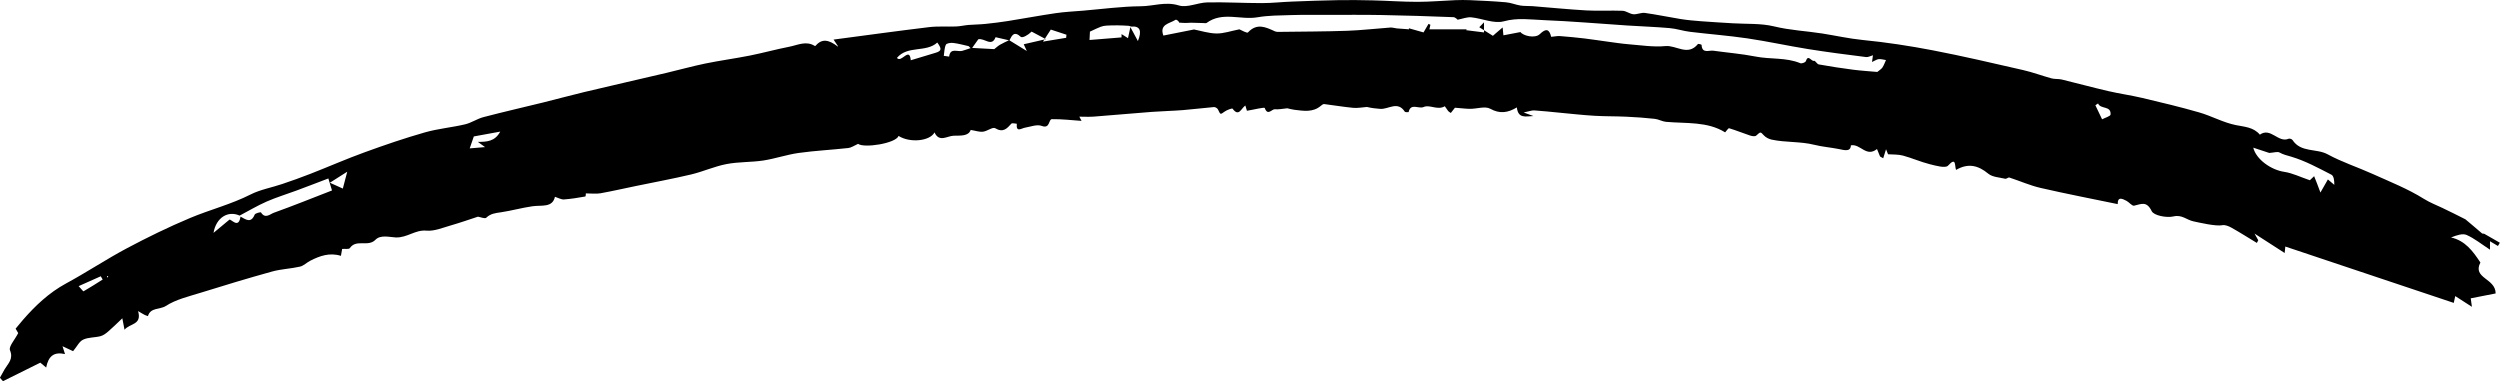 <?xml version="1.0" encoding="UTF-8"?>
<!DOCTYPE svg PUBLIC '-//W3C//DTD SVG 1.0//EN'
          'http://www.w3.org/TR/2001/REC-SVG-20010904/DTD/svg10.dtd'>
<svg height="75.0" preserveAspectRatio="xMidYMid meet" version="1.0" viewBox="-0.0 -0.0 492.0 75.0" width="492.0" xmlns="http://www.w3.org/2000/svg" xmlns:xlink="http://www.w3.org/1999/xlink" zoomAndPan="magnify"
><g id="change1_1"
  ><path d="m164.93,9.12c-.48-.72-.63-.95-.88-1.33,6.36-.84,12.57-1.7,18.8-2.45,1.75-.21,3.54-.06,5.31-.13.81-.03,1.62-.23,2.43-.3,1.13-.09,2.26-.09,3.39-.21,1.46-.15,2.92-.33,4.37-.56,3.14-.5,6.27-1.09,9.42-1.55,1.77-.26,3.57-.34,5.36-.49,3.8-.32,7.6-.84,11.4-.87,2.47-.02,4.84-.97,7.47-.16,1.65.51,3.72-.56,5.61-.6,3.58-.07,7.16.14,10.74.14,1.97,0,3.95-.23,5.92-.3,3-.12,6-.23,9-.28,2.28-.04,4.57-.02,6.85.04,2.95.07,5.9.29,8.85.29,2.49,0,4.97-.23,7.46-.33.96-.04,1.93-.04,2.89,0,2.35.11,4.71.21,7.06.42.97.08,1.9.49,2.86.64.77.12,1.57.06,2.35.12,3.54.28,7.08.64,10.62.84,2.37.13,4.75-.02,7.11.07.71.03,1.39.61,2.11.68.75.07,1.55-.36,2.28-.26,2.37.33,4.71.83,7.07,1.21,1.33.21,2.68.33,4.03.43,2.06.16,4.12.27,6.18.4,2.72.17,5.53-.02,8.14.61,3.16.77,6.35.91,9.49,1.4,2.65.42,5.27,1.01,7.98,1.28,4.59.45,9.17,1.15,13.71,2.02,5.98,1.15,11.91,2.54,17.85,3.9,1.88.43,3.71,1.12,5.57,1.63.65.18,1.37.07,2.03.23,3.06.74,6.09,1.57,9.16,2.28,2.2.51,4.45.82,6.66,1.34,3.75.89,7.51,1.78,11.21,2.85,2.44.7,4.73,1.99,7.19,2.49,1.76.36,3.5.4,4.76,1.89,2.13-1.52,3.6,1.69,5.67.8.19-.08.63.07.75.25,1.65,2.53,4.7,1.61,6.92,2.82,2.81,1.53,5.9,2.53,8.83,3.85,3.41,1.54,6.94,2.93,10.09,4.9,1.21.75,2.43,1.22,3.66,1.8,1.53.71,3.02,1.49,4.53,2.24.12.06,3.11,2.65,3.28,2.78.11.08.33,0,.45.08,1.02.57,2.03,1.17,3.05,1.75-.13.21-.26.43-.38.64-.47-.28-.94-.56-1.56-.93v1.66c-1.7-1.11-3.06-2.22-4.6-2.9-.8-.35-1.93.05-3.07.49,2.81.65,4.28,2.67,5.78,4.93-1.63,3.14,3.01,3.08,3,6.09-1.4.27-3.08.6-4.9.96.03.2.1.68.23,1.67-1.26-.82-2.21-1.42-3.28-2.11-.12.56-.22,1.01-.29,1.34-11.01-3.68-22.04-7.37-33.15-11.09-.03.29-.07.64-.13,1.27-1.92-1.23-3.69-2.37-5.93-3.82.41.74.57,1.03.73,1.31-.09.18-.18.35-.27.53-1.66-1-3.29-2.04-4.98-2.99-.54-.3-1.26-.61-1.81-.5-1.27.25-4.4-.48-5.74-.77-1.27-.27-2.22-1.35-3.87-.96-1.34.32-3.87-.16-4.3-1.04-1-2.05-2.05-1.39-3.46-1.07-.4.09-.96-.67-1.49-.95-.84-.44-1.76-.89-1.74.64-5.03-1.04-10.11-2.02-15.15-3.18-2.1-.48-4.11-1.38-6.17-2.05-.22-.07-.57.3-.81.24-1.14-.27-2.5-.31-3.33-.99-2-1.66-3.98-2.13-6.35-.75-.31-.77.09-2.68-1.58-.84-.5.56-2.42.01-3.62-.29-1.78-.45-3.48-1.21-5.25-1.69-.94-.25-1.96-.19-2.94-.26-.13-.33-.26-.66-.39-.99-.19.59-.37,1.19-.56,1.78l-.62-.35c-.21-.51-.41-1.01-.6-1.47-2.14,1.69-3.23-1.06-5.14-.73-.06,1.35-1.26.95-2.44.72-1.58-.31-3.19-.43-4.75-.82-2.77-.69-5.64-.43-8.4-1.02-.55-.12-1.14-.42-1.52-.82-.72-.76-.62-.77-1.54.04-.23.2-.83.09-1.2-.03-1.38-.46-2.72-1.01-4.11-1.43-.15-.05-.49.48-.79.81-3.48-2.18-7.63-1.71-11.64-2.07-.75-.07-1.46-.51-2.21-.59-1.85-.2-3.7-.34-5.56-.42-2.09-.1-4.19-.06-6.27-.18-2.34-.14-4.67-.4-7-.62-1.63-.15-3.26-.34-4.89-.44-.48-.03-.98.18-2.08.41.96.35,1.3.48,1.93.7-1.57.06-3.01.54-3.27-1.7-1.76,1.06-3.35,1.31-5.24.26-1-.55-2.6.02-3.93.02-.84,0-1.67-.12-3.01-.22-.04.05-.41.52-.81,1.03-.18-.13-.38-.21-.5-.35-.26-.32-.67-.98-.69-.97-1.41.86-2.98-.39-4.16.15-.97.44-2.55-.87-2.96,1,0,.03-.67.06-.76-.09-1.39-2.15-3.19-.44-4.8-.54-.91-.06-1.82-.18-2.65-.38-.91.07-1.84.26-2.73.17-1.9-.18-3.79-.51-5.69-.74-.2-.02-.47.2-.66.36-1.57,1.32-3.38.98-5.17.77-.49-.06-.98-.2-1.42-.3-.98.09-1.72.27-2.43.19-.61-.06-1.41,1.38-2-.24-.08-.21-2.15.32-3.51.54,0,0-.14-.46-.31-1.04-.83.58-1.28,2.31-2.51.63-.1-.13-1.12.25-1.58.58-.85.6-.78.64-1.3-.43-.11-.24-.53-.49-.78-.47-2.04.17-4.08.44-6.12.6-2.03.16-4.08.2-6.11.35-3.81.29-7.62.64-11.43.93-.92.07-1.85.01-2.84.01.15.28.36.68.43.83-1.95-.13-3.89-.37-5.82-.34-.71.01-.33,1.96-2.01,1.33-.92-.35-2.18.15-3.27.34-.77.14-1.8,1.02-1.64-.77-.37-.01-.91-.19-1.07-.01-.89.99-1.63,1.82-3.19.89-.48-.29-1.56.6-2.4.69-.72.08-1.47-.2-2.41-.35-.45,1.29-2.03,1.09-3.38,1.14-1.26.05-2.82,1.37-3.74-.65-.9,1.72-4.86,2.11-7.07.69-.56,1.49-6.83,2.44-7.97,1.56-.81.36-1.35.76-1.93.82-3.25.36-6.53.52-9.76.97-2.35.33-4.63,1.13-6.98,1.49-2.39.36-4.86.24-7.23.7-2.36.45-4.6,1.48-6.95,2.04-3.59.85-7.23,1.52-10.85,2.27-2.34.48-4.67,1.02-7.02,1.44-.86.15-1.78.02-2.86.02,0-.02,0,.59-.11.61-1.39.25-2.79.48-4.2.58-.51.04-1.05-.29-1.77-.52-.49,2.2-2.62,1.6-4.42,1.86-2.09.3-4.13.88-6.22,1.19-1.07.15-2.03.25-2.88,1.07-.26.25-1.13-.13-1.63-.21-1.72.56-3.5,1.19-5.31,1.71-1.59.45-3.27,1.18-4.83,1.04-2.19-.21-3.78,1.41-6.01,1.34-1.12-.03-3-.61-4.03.46-1.45,1.5-3.77-.22-5.04,1.64-.18.26-.96.11-1.51.16-.08.45-.16.91-.24,1.36-2.22-.69-4.15,0-6.03.96-.69.35-1.3.99-2.02,1.16-1.82.42-3.72.47-5.51.97-4.69,1.3-9.36,2.71-14.01,4.16-2.36.74-4.88,1.31-6.9,2.62-1.14.74-3.01.25-3.51,1.99-.21-.08-.44-.13-.63-.23-.37-.19-.72-.41-1.31-.76.8,2.76-1.62,2.39-2.67,3.67-.16-.82-.25-1.33-.43-2.25-1.06,1-1.88,1.83-2.77,2.59-.45.39-.97.78-1.53.93-1.12.29-2.39.2-3.41.68-.76.35-1.21,1.35-1.98,2.27-.33-.15-1.03-.48-2.08-.97.25.79.38,1.2.49,1.54-2.2-.49-3.27.42-3.71,2.65-.5-.42-.9-.76-1.15-.96-2.42,1.2-4.89,2.43-7.35,3.65-.2-.23-.4-.45-.6-.68.31-.56.61-1.12.93-1.67.67-1.14,1.77-1.99,1.05-3.75-.29-.71.94-2.04,1.62-3.37-.04-.07-.34-.58-.51-.87.59-.71,1.02-1.25,1.47-1.76,2.45-2.8,5.1-5.31,8.43-7.12,4.05-2.19,7.89-4.75,11.94-6.91,4.08-2.17,8.24-4.2,12.5-5.99,3.92-1.64,8.08-2.69,11.91-4.63,1.92-.97,4.14-1.35,6.2-2.05,1.88-.63,3.75-1.3,5.59-2.02,3.56-1.39,7.06-2.93,10.65-4.23,3.9-1.42,7.84-2.77,11.84-3.91,2.58-.74,5.3-.97,7.92-1.59,1.25-.29,2.38-1.1,3.62-1.42,3.91-1.03,7.86-1.92,11.78-2.89,2.69-.66,5.35-1.4,8.04-2.04,5.39-1.28,10.8-2.51,16.2-3.78,2.54-.6,5.05-1.3,7.6-1.83,2.91-.6,5.86-.99,8.78-1.57,2.62-.52,5.2-1.24,7.82-1.75,1.63-.32,3.29-1.22,4.98-.15.03.02.14,0,.17-.04,1.23-1.45,2.59-1.21,4.36.16Zm33.68-1.21c.99.61,1.98,1.22,3.47,2.13-.42-.91-.57-1.25-.61-1.33,1.34-.31,2.57-.59,4.36-1-1.27-.68-2.04-1.09-2.81-1.49-.72.71-1.82,1.31-2.13,1.03-1.33-1.22-1.74-.28-2.24.7-.9-.21-1.79-.41-2.72-.63-.76,2.01-2.19.11-3.4.41-.27.38-.61.87-1.21,1.7,1.7.09,3.13.17,4.35.24.41-.32.75-.65,1.14-.87.58-.34,1.2-.6,1.81-.9ZM47.33,42.63c1.01.52,2.04,1.42,2.79-.39.12-.29,1.18-.53,1.24-.44.83,1.35,1.82.32,2.53.07,3.84-1.38,7.63-2.91,11.45-4.39-.23-.74-.47-1.54-.72-2.36-2.13.81-4.21,1.62-6.3,2.39-1.94.72-3.93,1.32-5.83,2.15-1.83.8-3.56,1.84-5.33,2.77-2.25-1.03-4.62.35-5.14,3.4,1.12-.93,1.97-1.64,3.14-2.61.41-.07,1.81,1.85,2.17-.58ZM368.58,10.88c-.46.13-.92.4-1.33.35-3.8-.48-7.61-.96-11.4-1.57-4-.64-7.97-1.52-11.98-2.11-3.74-.55-7.53-.83-11.29-1.29-1.35-.16-2.66-.62-4.01-.73-2.75-.24-5.52-.33-8.28-.51-5.5-.36-11-.84-16.51-1.06-2.58-.1-5.12-.51-7.82.23-1.92.53-4.26-.56-6.42-.78-.82-.08-1.69.28-2.68.47-.03-.02-.42-.48-.83-.5-4.68-.18-9.37-.34-14.05-.42-3.64-.07-7.29-.03-10.93-.03-2.34,0-4.67-.03-7.01.04-2.19.07-4.41.06-6.56.43-3.32.58-6.89-1.18-10.02,1.11-.14.1-.4.03-.6.03-.84-.02-1.67-.06-2.51-.07-.34,0-.67.06-1.01.05-.43,0-.87-.04-1.3-.07,0-.25-.52-.67-.7-.55-1.14.75-3.22.84-2.39,3.1,1.97-.39,3.92-.78,6.03-1.2,1.27.24,2.84.76,4.42.79,1.41.02,2.83-.49,4.51-.82.36.14,1.5.82,1.69.61,1.75-1.88,3.47-1.06,5.27-.23.31.15.72.13,1.09.12,4.38-.06,8.77-.06,13.15-.21,2.84-.1,5.67-.44,8.51-.64.42-.03.84.13,1.27.17.8.07,1.6.12,2.41.18l-.05-.21c1.06.3,2.12.6,2.9.82.44-.76.71-1.22.98-1.68l.37.17c-.09.41-.17.81-.19.9h7.33c-.03.06-.06.11-.1.17,1.13.14,2.26.28,3.51.44v-1.98c-.31.32-.62.64-.93.96.89.56,1.79,1.12,2.68,1.69.19-.16.37-.33.56-.49.41-.35.82-.7,1.36-1.16.06.58.1,1.02.15,1.55,1.11-.21,2.13-.41,3.36-.64.5.74,2.87,1.32,3.81.4,1.22-1.19,1.87-.99,2.23.54.64-.06,1.18-.18,1.7-.15,1.62.12,3.24.28,4.86.47,1.52.18,3.04.43,4.56.63,1.37.18,2.73.4,4.11.51,2.42.19,4.88.59,7.27.36,2.12-.2,4.41,2.04,6.38-.4.07-.09.72.09.72.16.08,1.79,1.44,1.03,2.31,1.15,2.77.39,5.58.61,8.32,1.15,2.92.58,5.97.14,8.8,1.31.28.11,1-.15,1.08-.39.48-1.47,1.09.11,1.64-.08.2-.07.57.65.92.71,2.24.4,4.5.75,6.76,1.04,1.65.21,3.32.31,4.75.44.39-.33.78-.54,1-.86.3-.45.48-.98.71-1.48-.48-.07-.96-.22-1.43-.18-.37.03-.73.3-1.32.56.08-.55.13-.91.19-1.36Zm85.99,24.6c.09-.08.47-.44.85-.81.18.45.37.91.54,1.36.22.58.44,1.16.7,1.86.89-1.57,1.24-2.18,1.47-2.58.47.4.86.74,1.26,1.07.02-.84-.1-1.76-.57-2-2.58-1.33-5.16-2.73-7.92-3.55-.79-.23-1.55-.4-2.3-.82-.38-.22-1.02.02-2.01.09-.67-.22-1.9-.63-3.15-1.04.57,2.3,3.47,4.37,6.1,4.76,1.62.24,3.16,1.02,5.03,1.65ZM214.5,6.21c0,.18-.04.9-.08,1.66,2.27-.18,4.29-.35,6.3-.51,0-.22,0-.44,0-.65.38.24.76.48,1.27.8.13-.59.22-1.03.47-2.18.61,1.14.98,1.82,1.48,2.75q1.25-3.06-1.27-2.85c-.17.01-.35-.14-.53-.15-.73-.05-1.46-.08-2.19-.09-.73,0-1.47,0-2.2.05-.39.02-.79.1-1.15.24-.56.21-1.09.48-2.09.94Zm-35.26,5.65c1.68-.51,3.32-.99,4.94-1.49,1.12-.35,1.19-.76.28-2-2.22,2.03-5.84.52-7.94,3.02.84,1.12,2.48-2.3,2.72.47Zm-85.99,14.99c-.25.74-.5,1.45-.81,2.35.83-.07,1.71-.14,3.02-.25-.8-.58-1.11-.81-1.42-1.03,1.8,0,3.36-.08,4.41-2.02-1.96.36-3.62.66-5.2.95Zm97.75-17.39c-.12-.13-.25-.26-.37-.38-1.01-.22-2.01-.51-3.04-.63-.48-.06-1.3.06-1.44.35-.31.64-.29,1.45-.41,2.19l1.05.15c.22-1.82,1.65-.88,2.56-1.13.55-.15,1.09-.35,1.64-.53Zm221.9,10.9c-.18.12-.35.24-.53.35.44.92.88,1.85,1.32,2.77.58-.31,1.65-.6,1.67-.95.13-1.79-1.97-.97-2.46-2.17Zm-207.63-12.17c1.91-.31,3.23-.53,4.55-.75.02-.2.04-.41.06-.61-1.01-.33-2.03-.67-3.08-1.01-.4.62-.77,1.18-1.54,2.37Zm-140.35,27.77c1.02.46,1.78.8,2.55,1.15.26-.98.49-1.85.87-3.32-1.45.92-2.32,1.47-3.42,2.17Zm-44.71,19.05c-.13-.21-.25-.43-.38-.64-1.41.63-2.82,1.26-4.35,1.94.52.56.89,1.05.96,1.02,1.28-.74,2.52-1.53,3.77-2.32Zm.97-.7s-.14.09-.14.14c0,.05.08.1.12.15.05-.05.14-.09.14-.14,0-.05-.08-.1-.12-.15Z"
  /></g
></svg
>
